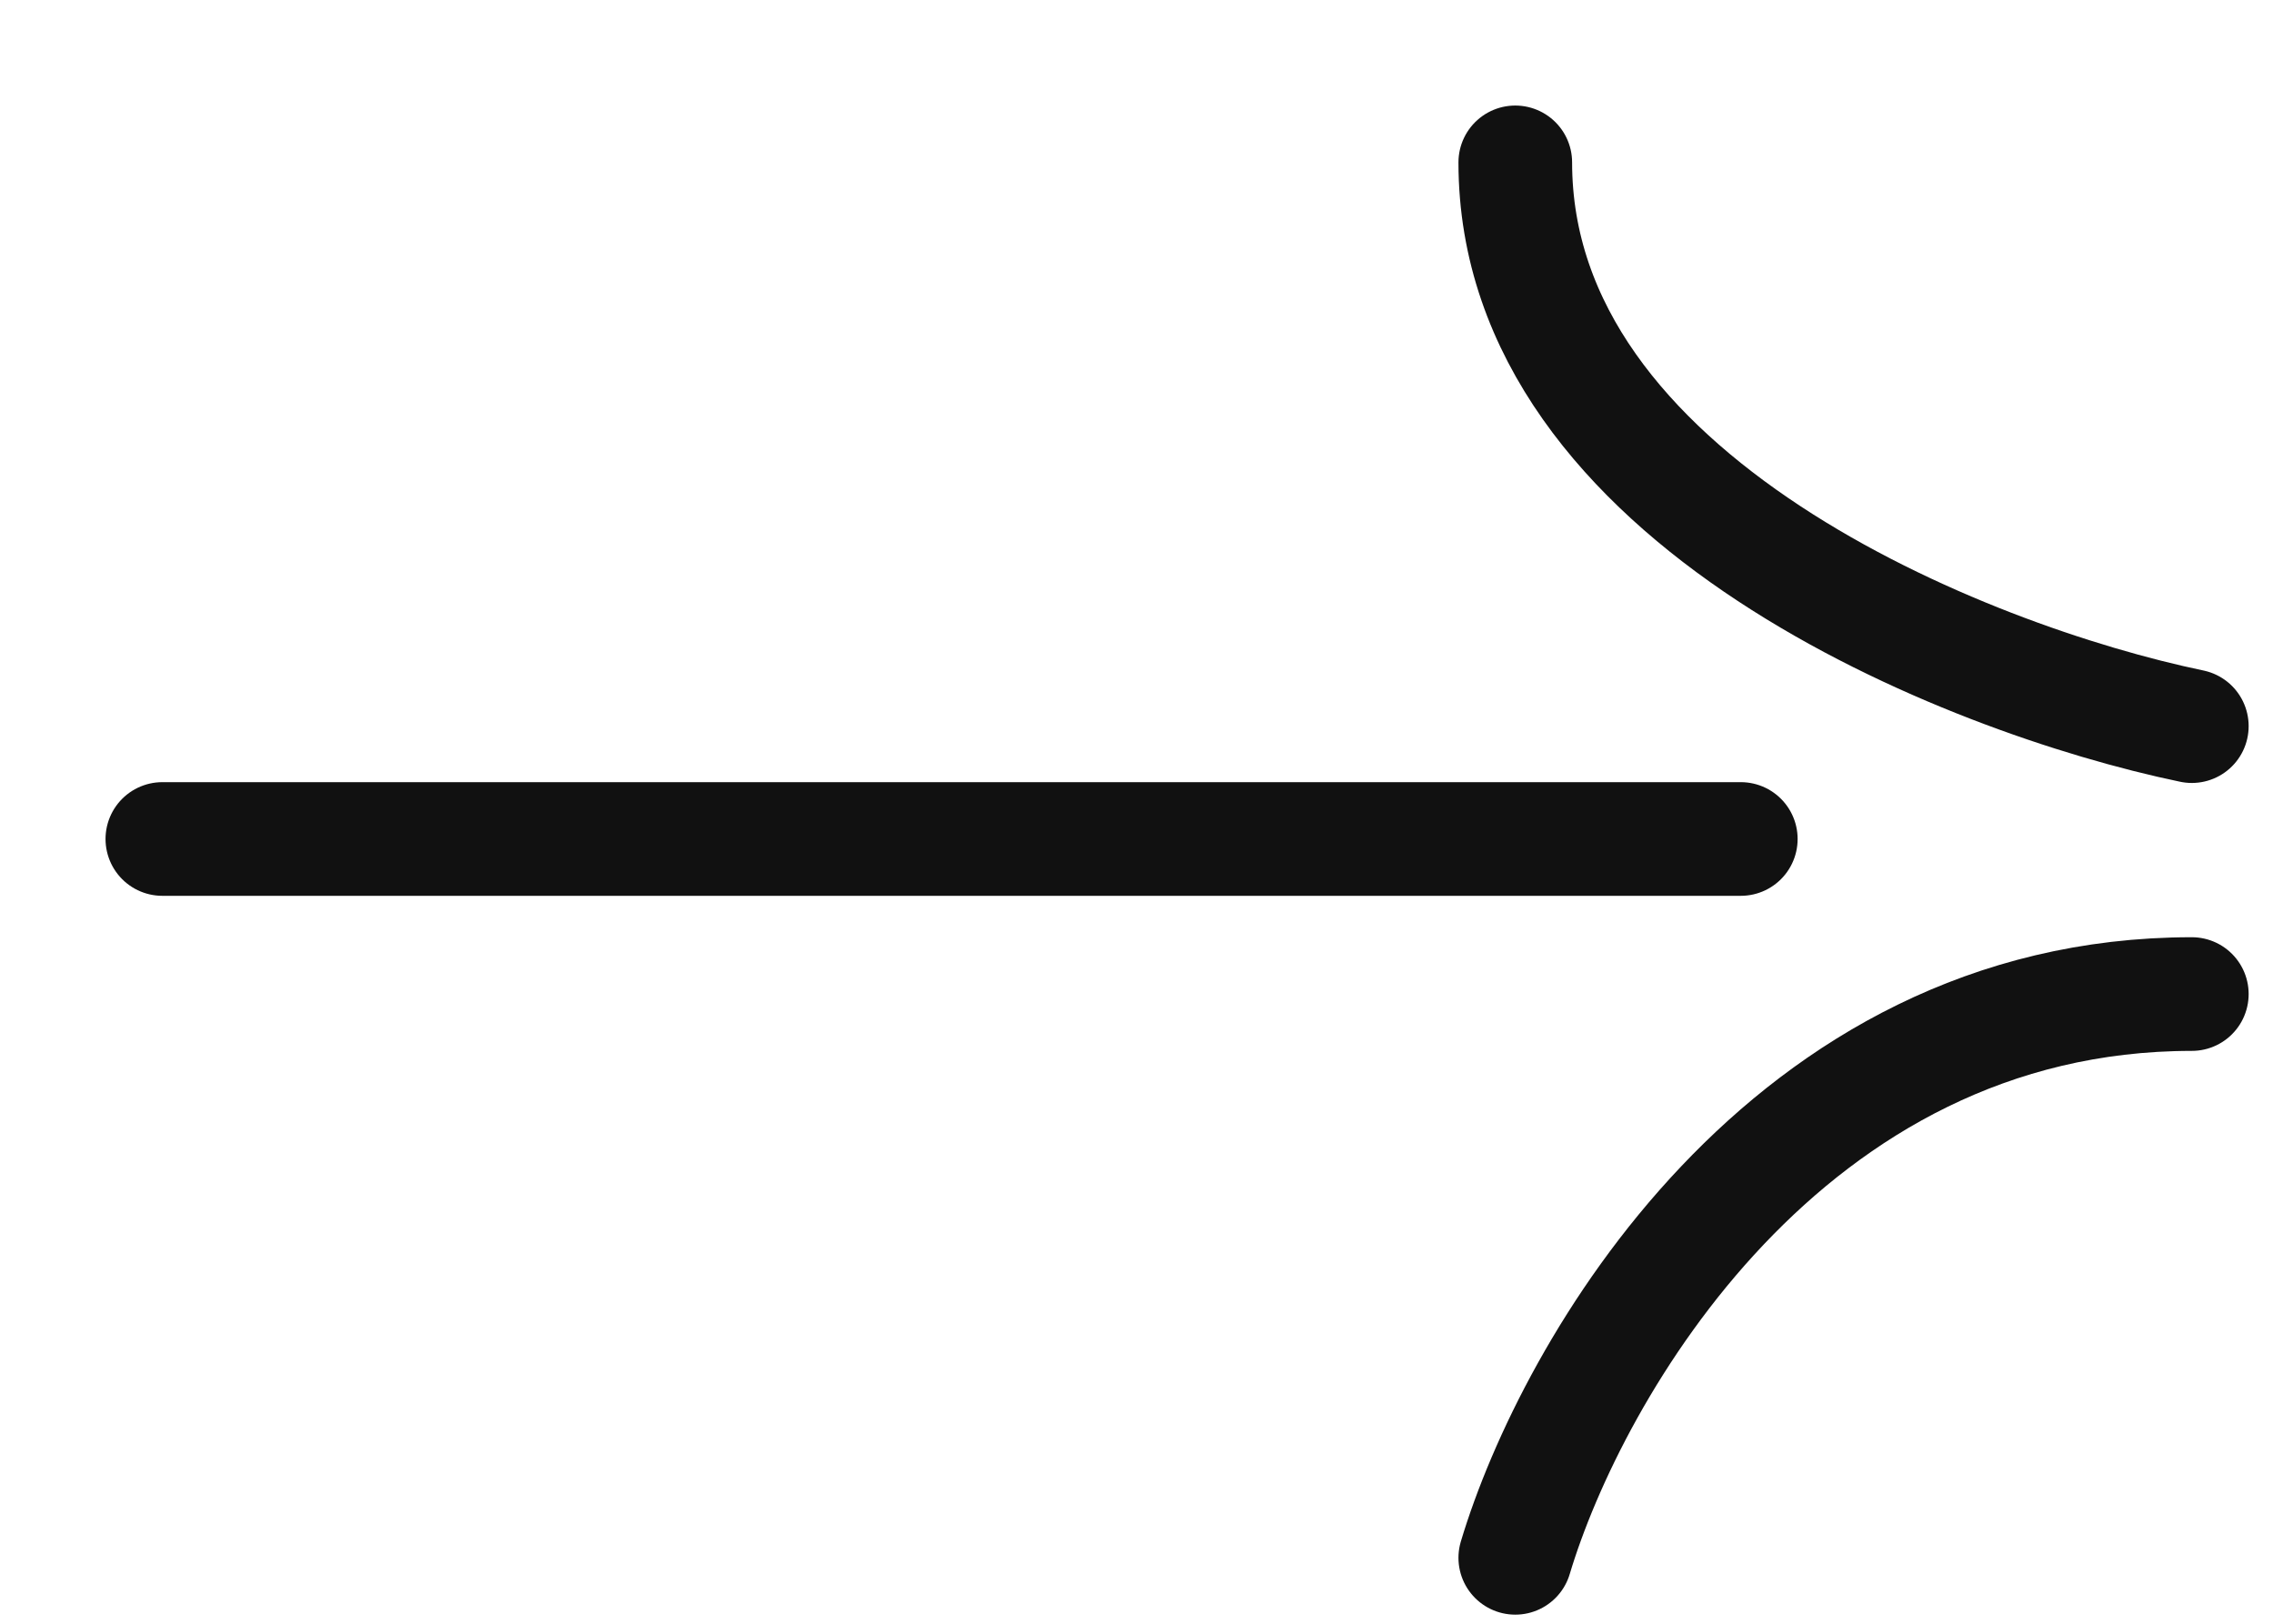 <?xml version="1.0" encoding="UTF-8"?> <svg xmlns="http://www.w3.org/2000/svg" width="14" height="10" viewBox="0 0 14 10" fill="none"><path d="M1 5.167L10.722 5.167" stroke="#111111" stroke-width="0.7" stroke-linecap="round"></path><path d="M9.333 9.594C9.68 8.436 11 6.122 13.5 6.122" stroke="#111111" stroke-width="0.7" stroke-linecap="round"></path><path d="M13.5 4.472C12.111 4.183 9.333 3.083 9.333 1" stroke="#111111" stroke-width="0.7" stroke-linecap="round"></path></svg> 
